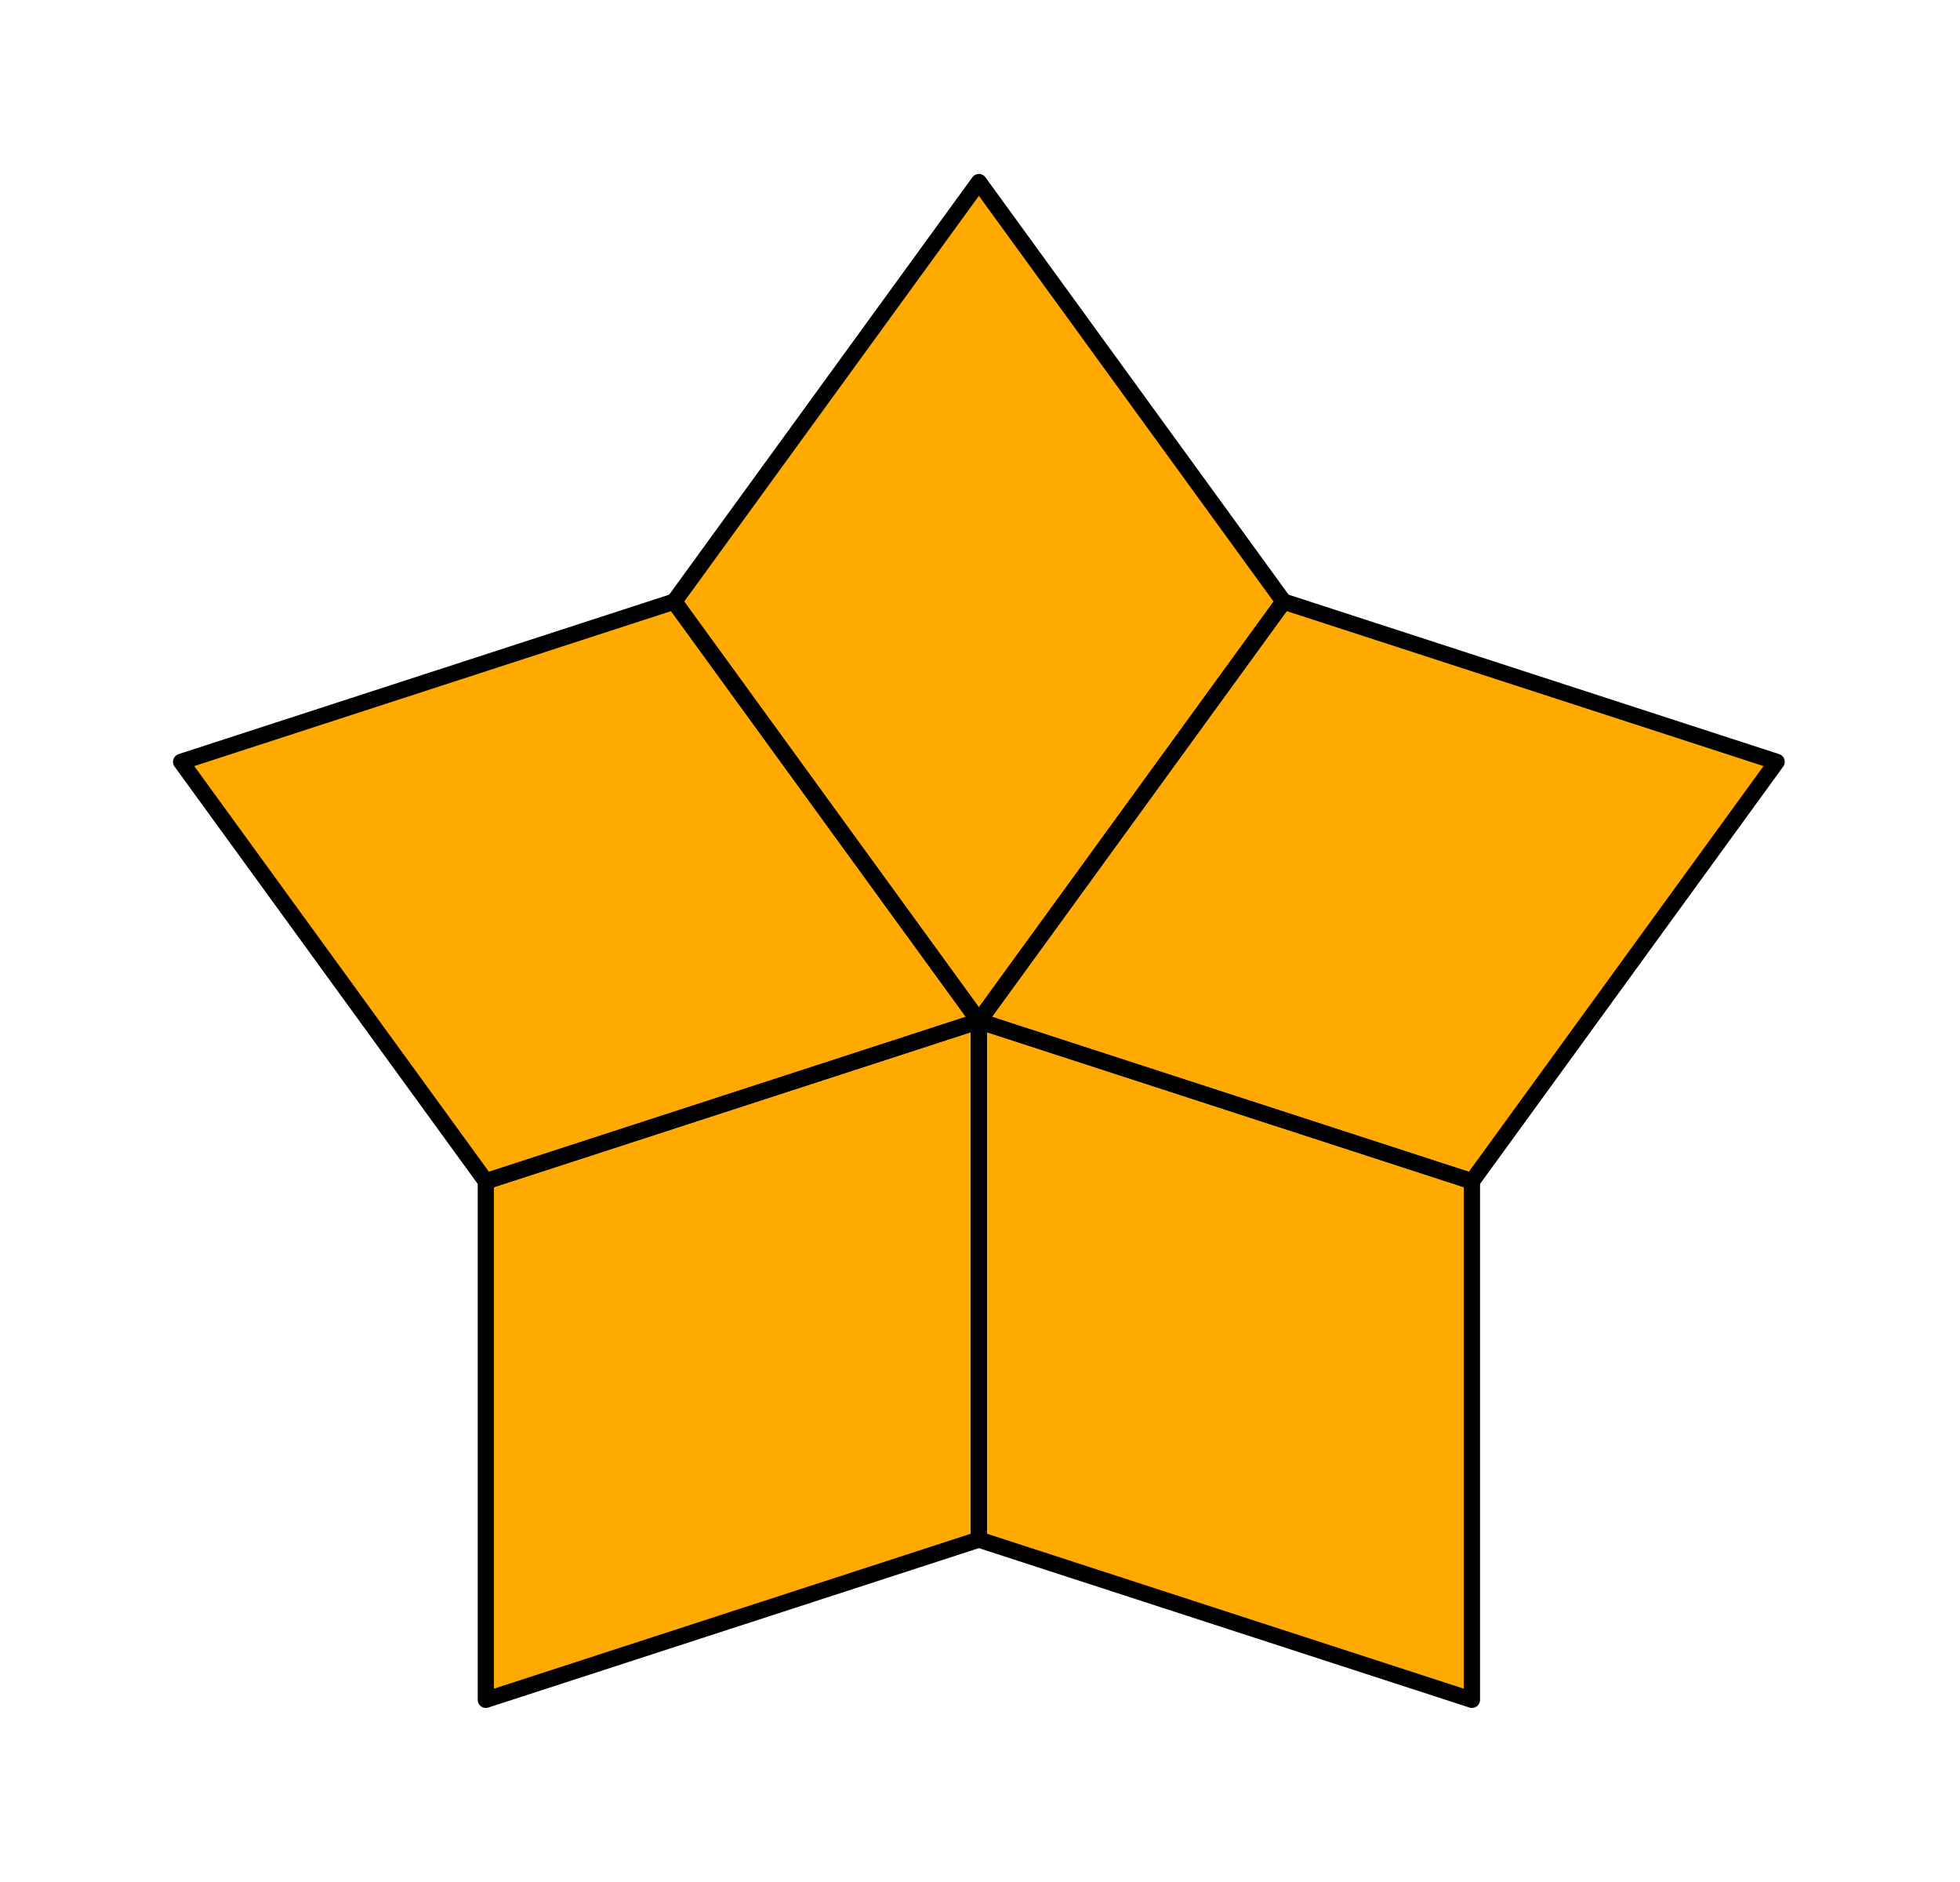 <?xml version="1.0" encoding="UTF-8" standalone="no"?>
<svg
   xmlns:dc="http://purl.org/dc/elements/1.1/"
   xmlns:cc="http://creativecommons.org/ns#"
   xmlns:rdf="http://www.w3.org/1999/02/22-rdf-syntax-ns#"
   xmlns:svg="http://www.w3.org/2000/svg"
   xmlns="http://www.w3.org/2000/svg"
   xmlns:sodipodi="http://sodipodi.sourceforge.net/DTD/sodipodi-0.dtd"
   xmlns:inkscape="http://www.inkscape.org/namespaces/inkscape"
   viewBox="-65.243 -57.889 119.476 116.133"
   width="90.176"
   height="86.561"
   version="1.1"
   id="svg2"
   inkscape:version="0.48.0 r9654"
   sodipodi:docname="PenroseTilingFilled1.svg">
  <defs
     id="defs26" />
  <sodipodi:namedview
     pagecolor="#ffffff"
     bordercolor="#666666"
     borderopacity="1"
     objecttolerance="10"
     gridtolerance="10"
     guidetolerance="10"
     inkscape:pageopacity="0"
     inkscape:pageshadow="2"
     inkscape:window-width="708"
     inkscape:window-height="480"
     id="namedview24"
     showgrid="false"
     fit-margin-top="8"
     fit-margin-bottom="8"
     fit-margin-left="8"
     fit-margin-right="8"
     inkscape:zoom="3.1067958"
     inkscape:cx="45.088168"
     inkscape:cy="43.278336"
     inkscape:window-x="2045"
     inkscape:window-y="346"
     inkscape:window-maximized="0"
     inkscape:current-layer="svg2" />
  <path
     d="m -5.574,5.125 18.809,-25.889 30.434,9.889 -18.809,25.888 -30.434,-9.888"
     id="path4"
     style="fill:#ffaa00;stroke:none"
     inkscape:connector-curvature="0" />
  <path
     d="m -5.574,5.125 -18.809,-25.889 18.809,-25.889 18.809,25.889 -18.809,25.889"
     id="path6"
     style="fill:#ffaa00;stroke:none"
     inkscape:connector-curvature="0" />
  <path
     d="m -5.574,5.125 -30.434,9.888 -18.809,-25.888 30.434,-9.889 18.809,25.889"
     id="path8"
     style="fill:#ffaa00;stroke:none"
     inkscape:connector-curvature="0" />
  <path
     d="m -5.574,5.125 0,32 -30.434,9.888 0,-32 30.434,-9.888"
     id="path10"
     style="fill:#ffaa00;stroke:none"
     inkscape:connector-curvature="0" />
  <path
     d="m -5.574,5.125 30.434,9.888 0,32 -30.434,-9.888 0,-32"
     id="path12"
     style="fill:#ffaa00;stroke:none"
     inkscape:connector-curvature="0" />
  <path
     d="m -5.574,5.125 18.809,-25.889 30.434,9.889 -18.809,25.888 -30.434,-9.888"
     id="path14"
     style="fill:none;stroke:#000000;stroke-width:1;stroke-linecap:round;stroke-linejoin:round;stroke-miterlimit:4;stroke-dasharray:none"
     inkscape:connector-curvature="0" />
  <path
     d="m -5.574,5.125 -18.809,-25.889 18.809,-25.889 18.809,25.889 -18.809,25.889"
     id="path16"
     style="fill:none;stroke:#000000;stroke-width:1;stroke-linecap:round;stroke-linejoin:round;stroke-miterlimit:4;stroke-dasharray:none"
     inkscape:connector-curvature="0" />
  <path
     d="m -5.574,5.125 -30.434,9.888 -18.809,-25.888 30.434,-9.889 18.809,25.889"
     id="path18"
     style="fill:none;stroke:#000000;stroke-width:1;stroke-linecap:round;stroke-linejoin:round;stroke-miterlimit:4;stroke-dasharray:none"
     inkscape:connector-curvature="0" />
  <path
     d="m -5.574,5.125 0,32 -30.434,9.888 0,-32 30.434,-9.888"
     id="path20"
     style="fill:none;stroke:#000000;stroke-width:1;stroke-linecap:round;stroke-linejoin:round;stroke-miterlimit:4;stroke-dasharray:none"
     inkscape:connector-curvature="0" />
  <path
     d="m -5.574,5.125 30.434,9.888 0,32 -30.434,-9.888 0,-32"
     id="path22"
     style="fill:none;stroke:#000000;stroke-width:1;stroke-linecap:round;stroke-linejoin:round;stroke-miterlimit:4;stroke-dasharray:none"
     inkscape:connector-curvature="0" />
</svg>
